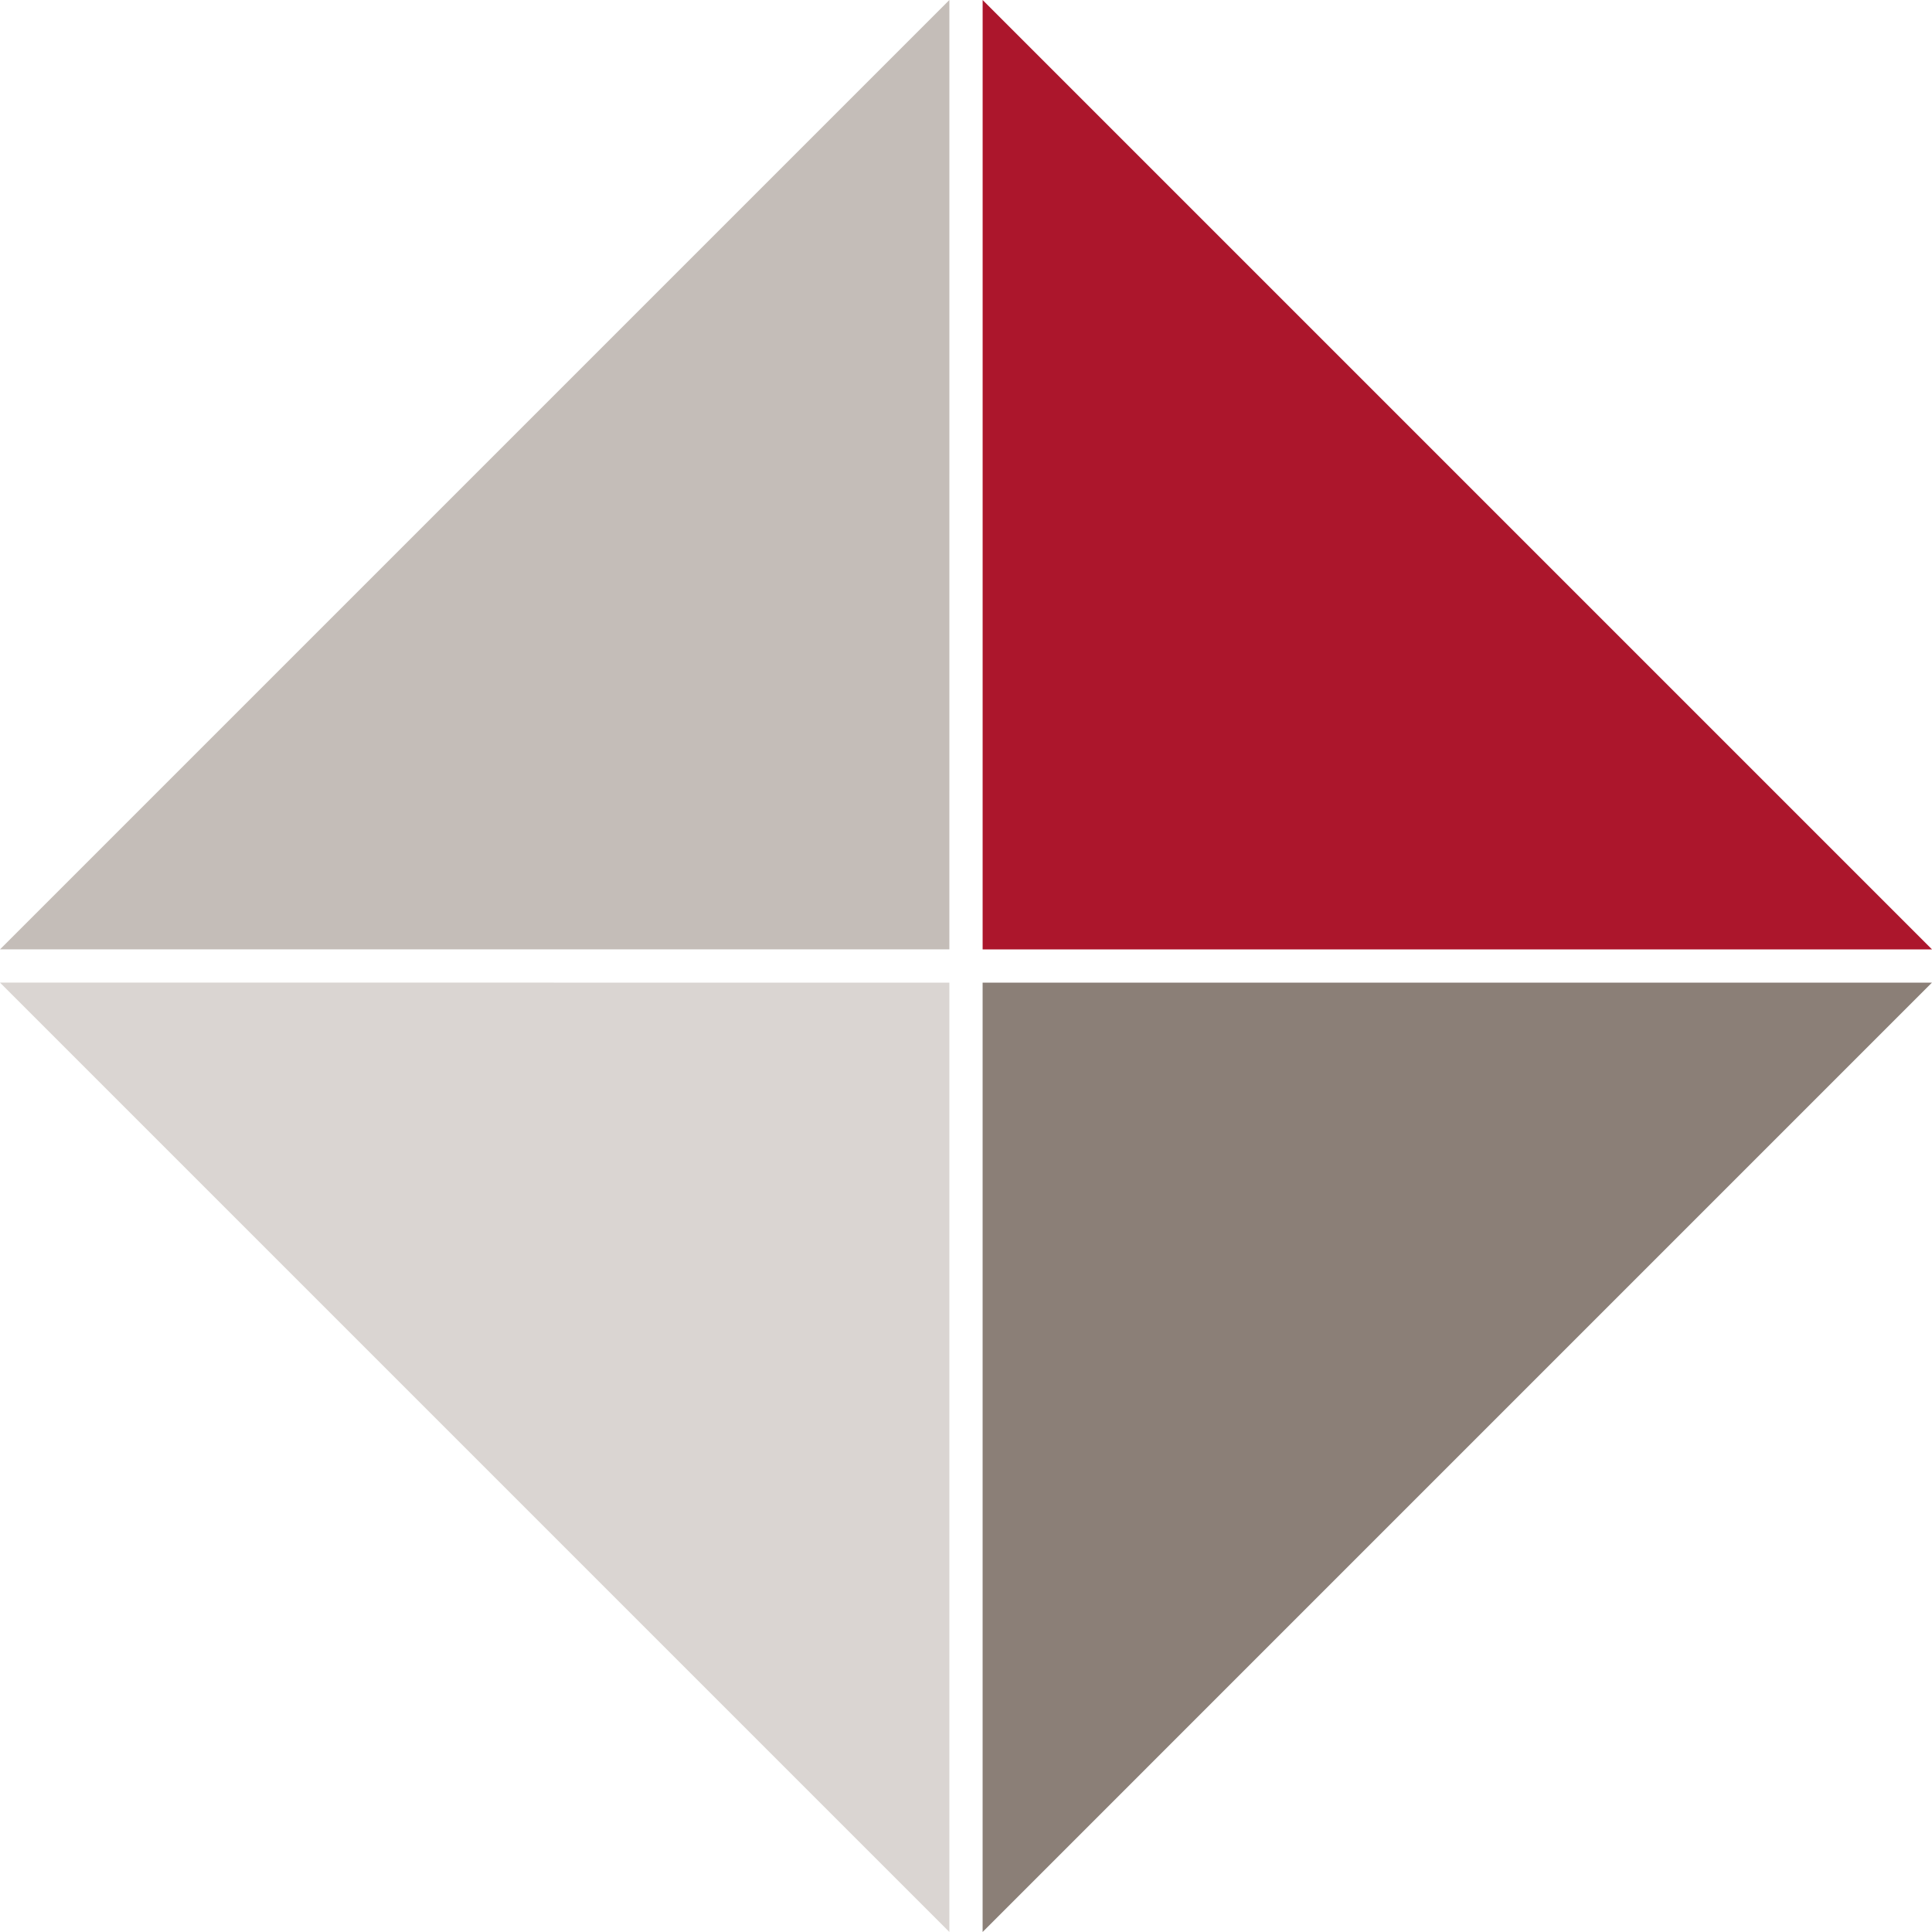 <?xml version="1.0" encoding="utf-8"?>
<!-- Generator: Adobe Illustrator 16.0.3, SVG Export Plug-In . SVG Version: 6.00 Build 0)  -->
<!DOCTYPE svg PUBLIC "-//W3C//DTD SVG 1.1//EN" "http://www.w3.org/Graphics/SVG/1.1/DTD/svg11.dtd">
<svg version="1.1" id="Ebene_1" xmlns="http://www.w3.org/2000/svg" xmlns:xlink="http://www.w3.org/1999/xlink" x="0px" y="0px"
	 width="108.805px" height="108.804px" viewBox="0 0 108.805 108.804" enable-background="new 0 0 108.805 108.804"
	 xml:space="preserve">
<polygon fill="#AC162C" points="108.805,53.467 55.34,0.001 55.339,53.467 "/>
<polygon fill="#DAD5D2" points="0,55.337 53.466,108.804 53.466,55.339 "/>
<polygon fill="#8B7F77" points="55.338,55.339 55.338,108.804 108.802,55.339 "/>
<polygon fill="#C4BDB8" points="53.467,0 0.001,53.465 53.466,53.466 "/>
</svg>
